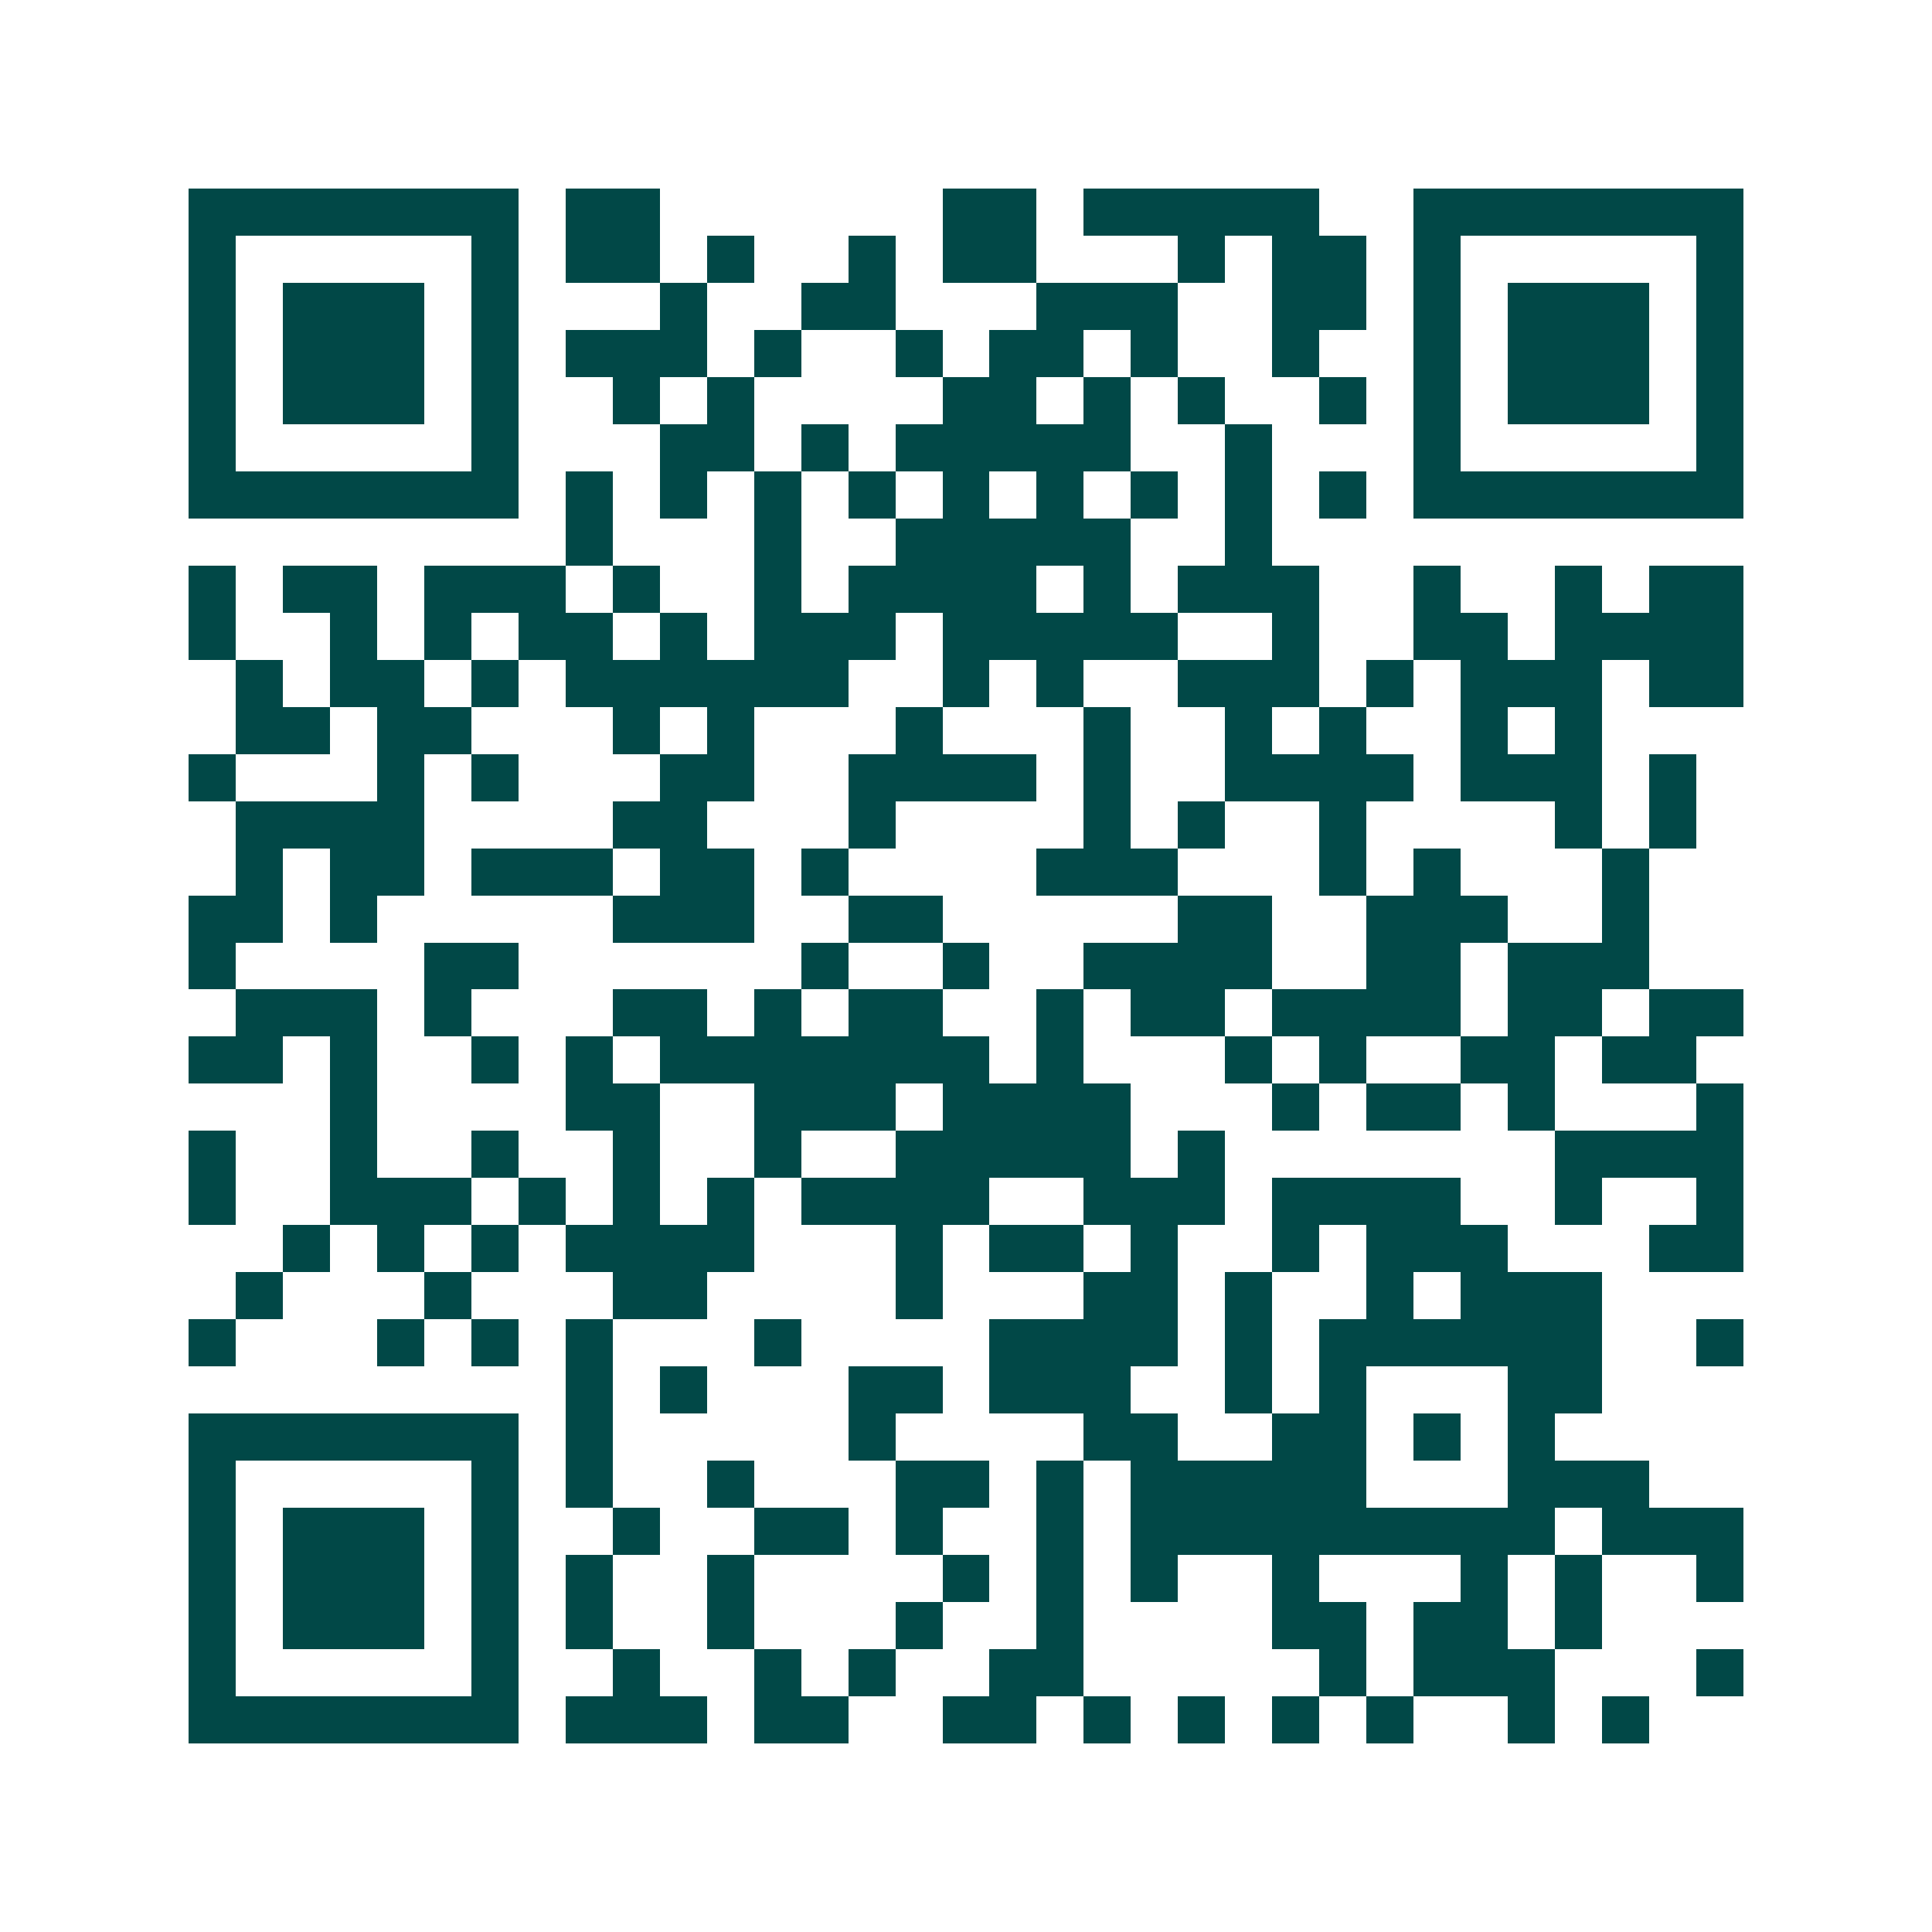 <svg xmlns="http://www.w3.org/2000/svg" width="200" height="200" viewBox="0 0 41 41" shape-rendering="crispEdges"><path fill="#ffffff" d="M0 0h41v41H0z"/><path stroke="#014847" d="M4 4.5h7m1 0h2m6 0h2m1 0h5m2 0h7M4 5.5h1m5 0h1m1 0h2m1 0h1m2 0h1m1 0h2m3 0h1m1 0h2m1 0h1m5 0h1M4 6.5h1m1 0h3m1 0h1m3 0h1m2 0h2m3 0h3m2 0h2m1 0h1m1 0h3m1 0h1M4 7.5h1m1 0h3m1 0h1m1 0h3m1 0h1m2 0h1m1 0h2m1 0h1m2 0h1m2 0h1m1 0h3m1 0h1M4 8.5h1m1 0h3m1 0h1m2 0h1m1 0h1m4 0h2m1 0h1m1 0h1m2 0h1m1 0h1m1 0h3m1 0h1M4 9.5h1m5 0h1m3 0h2m1 0h1m1 0h5m2 0h1m3 0h1m5 0h1M4 10.5h7m1 0h1m1 0h1m1 0h1m1 0h1m1 0h1m1 0h1m1 0h1m1 0h1m1 0h1m1 0h7M12 11.5h1m3 0h1m2 0h5m2 0h1M4 12.5h1m1 0h2m1 0h3m1 0h1m2 0h1m1 0h4m1 0h1m1 0h3m2 0h1m2 0h1m1 0h2M4 13.5h1m2 0h1m1 0h1m1 0h2m1 0h1m1 0h3m1 0h5m2 0h1m2 0h2m1 0h4M5 14.5h1m1 0h2m1 0h1m1 0h6m2 0h1m1 0h1m2 0h3m1 0h1m1 0h3m1 0h2M5 15.5h2m1 0h2m3 0h1m1 0h1m3 0h1m3 0h1m2 0h1m1 0h1m2 0h1m1 0h1M4 16.5h1m3 0h1m1 0h1m3 0h2m2 0h4m1 0h1m2 0h4m1 0h3m1 0h1M5 17.5h4m4 0h2m3 0h1m4 0h1m1 0h1m2 0h1m4 0h1m1 0h1M5 18.5h1m1 0h2m1 0h3m1 0h2m1 0h1m4 0h3m3 0h1m1 0h1m3 0h1M4 19.5h2m1 0h1m5 0h3m2 0h2m5 0h2m2 0h3m2 0h1M4 20.5h1m4 0h2m6 0h1m2 0h1m2 0h4m2 0h2m1 0h3M5 21.5h3m1 0h1m3 0h2m1 0h1m1 0h2m2 0h1m1 0h2m1 0h4m1 0h2m1 0h2M4 22.5h2m1 0h1m2 0h1m1 0h1m1 0h7m1 0h1m3 0h1m1 0h1m2 0h2m1 0h2M7 23.5h1m4 0h2m2 0h3m1 0h4m3 0h1m1 0h2m1 0h1m3 0h1M4 24.5h1m2 0h1m2 0h1m2 0h1m2 0h1m2 0h5m1 0h1m7 0h4M4 25.5h1m2 0h3m1 0h1m1 0h1m1 0h1m1 0h4m2 0h3m1 0h4m2 0h1m2 0h1M6 26.5h1m1 0h1m1 0h1m1 0h4m3 0h1m1 0h2m1 0h1m2 0h1m1 0h3m3 0h2M5 27.5h1m3 0h1m3 0h2m4 0h1m3 0h2m1 0h1m2 0h1m1 0h3M4 28.5h1m3 0h1m1 0h1m1 0h1m3 0h1m4 0h4m1 0h1m1 0h6m2 0h1M12 29.5h1m1 0h1m3 0h2m1 0h3m2 0h1m1 0h1m3 0h2M4 30.5h7m1 0h1m5 0h1m4 0h2m2 0h2m1 0h1m1 0h1M4 31.5h1m5 0h1m1 0h1m2 0h1m3 0h2m1 0h1m1 0h5m3 0h3M4 32.5h1m1 0h3m1 0h1m2 0h1m2 0h2m1 0h1m2 0h1m1 0h9m1 0h3M4 33.5h1m1 0h3m1 0h1m1 0h1m2 0h1m4 0h1m1 0h1m1 0h1m2 0h1m3 0h1m1 0h1m2 0h1M4 34.5h1m1 0h3m1 0h1m1 0h1m2 0h1m3 0h1m2 0h1m4 0h2m1 0h2m1 0h1M4 35.5h1m5 0h1m2 0h1m2 0h1m1 0h1m2 0h2m5 0h1m1 0h3m3 0h1M4 36.5h7m1 0h3m1 0h2m2 0h2m1 0h1m1 0h1m1 0h1m1 0h1m2 0h1m1 0h1"/></svg>
